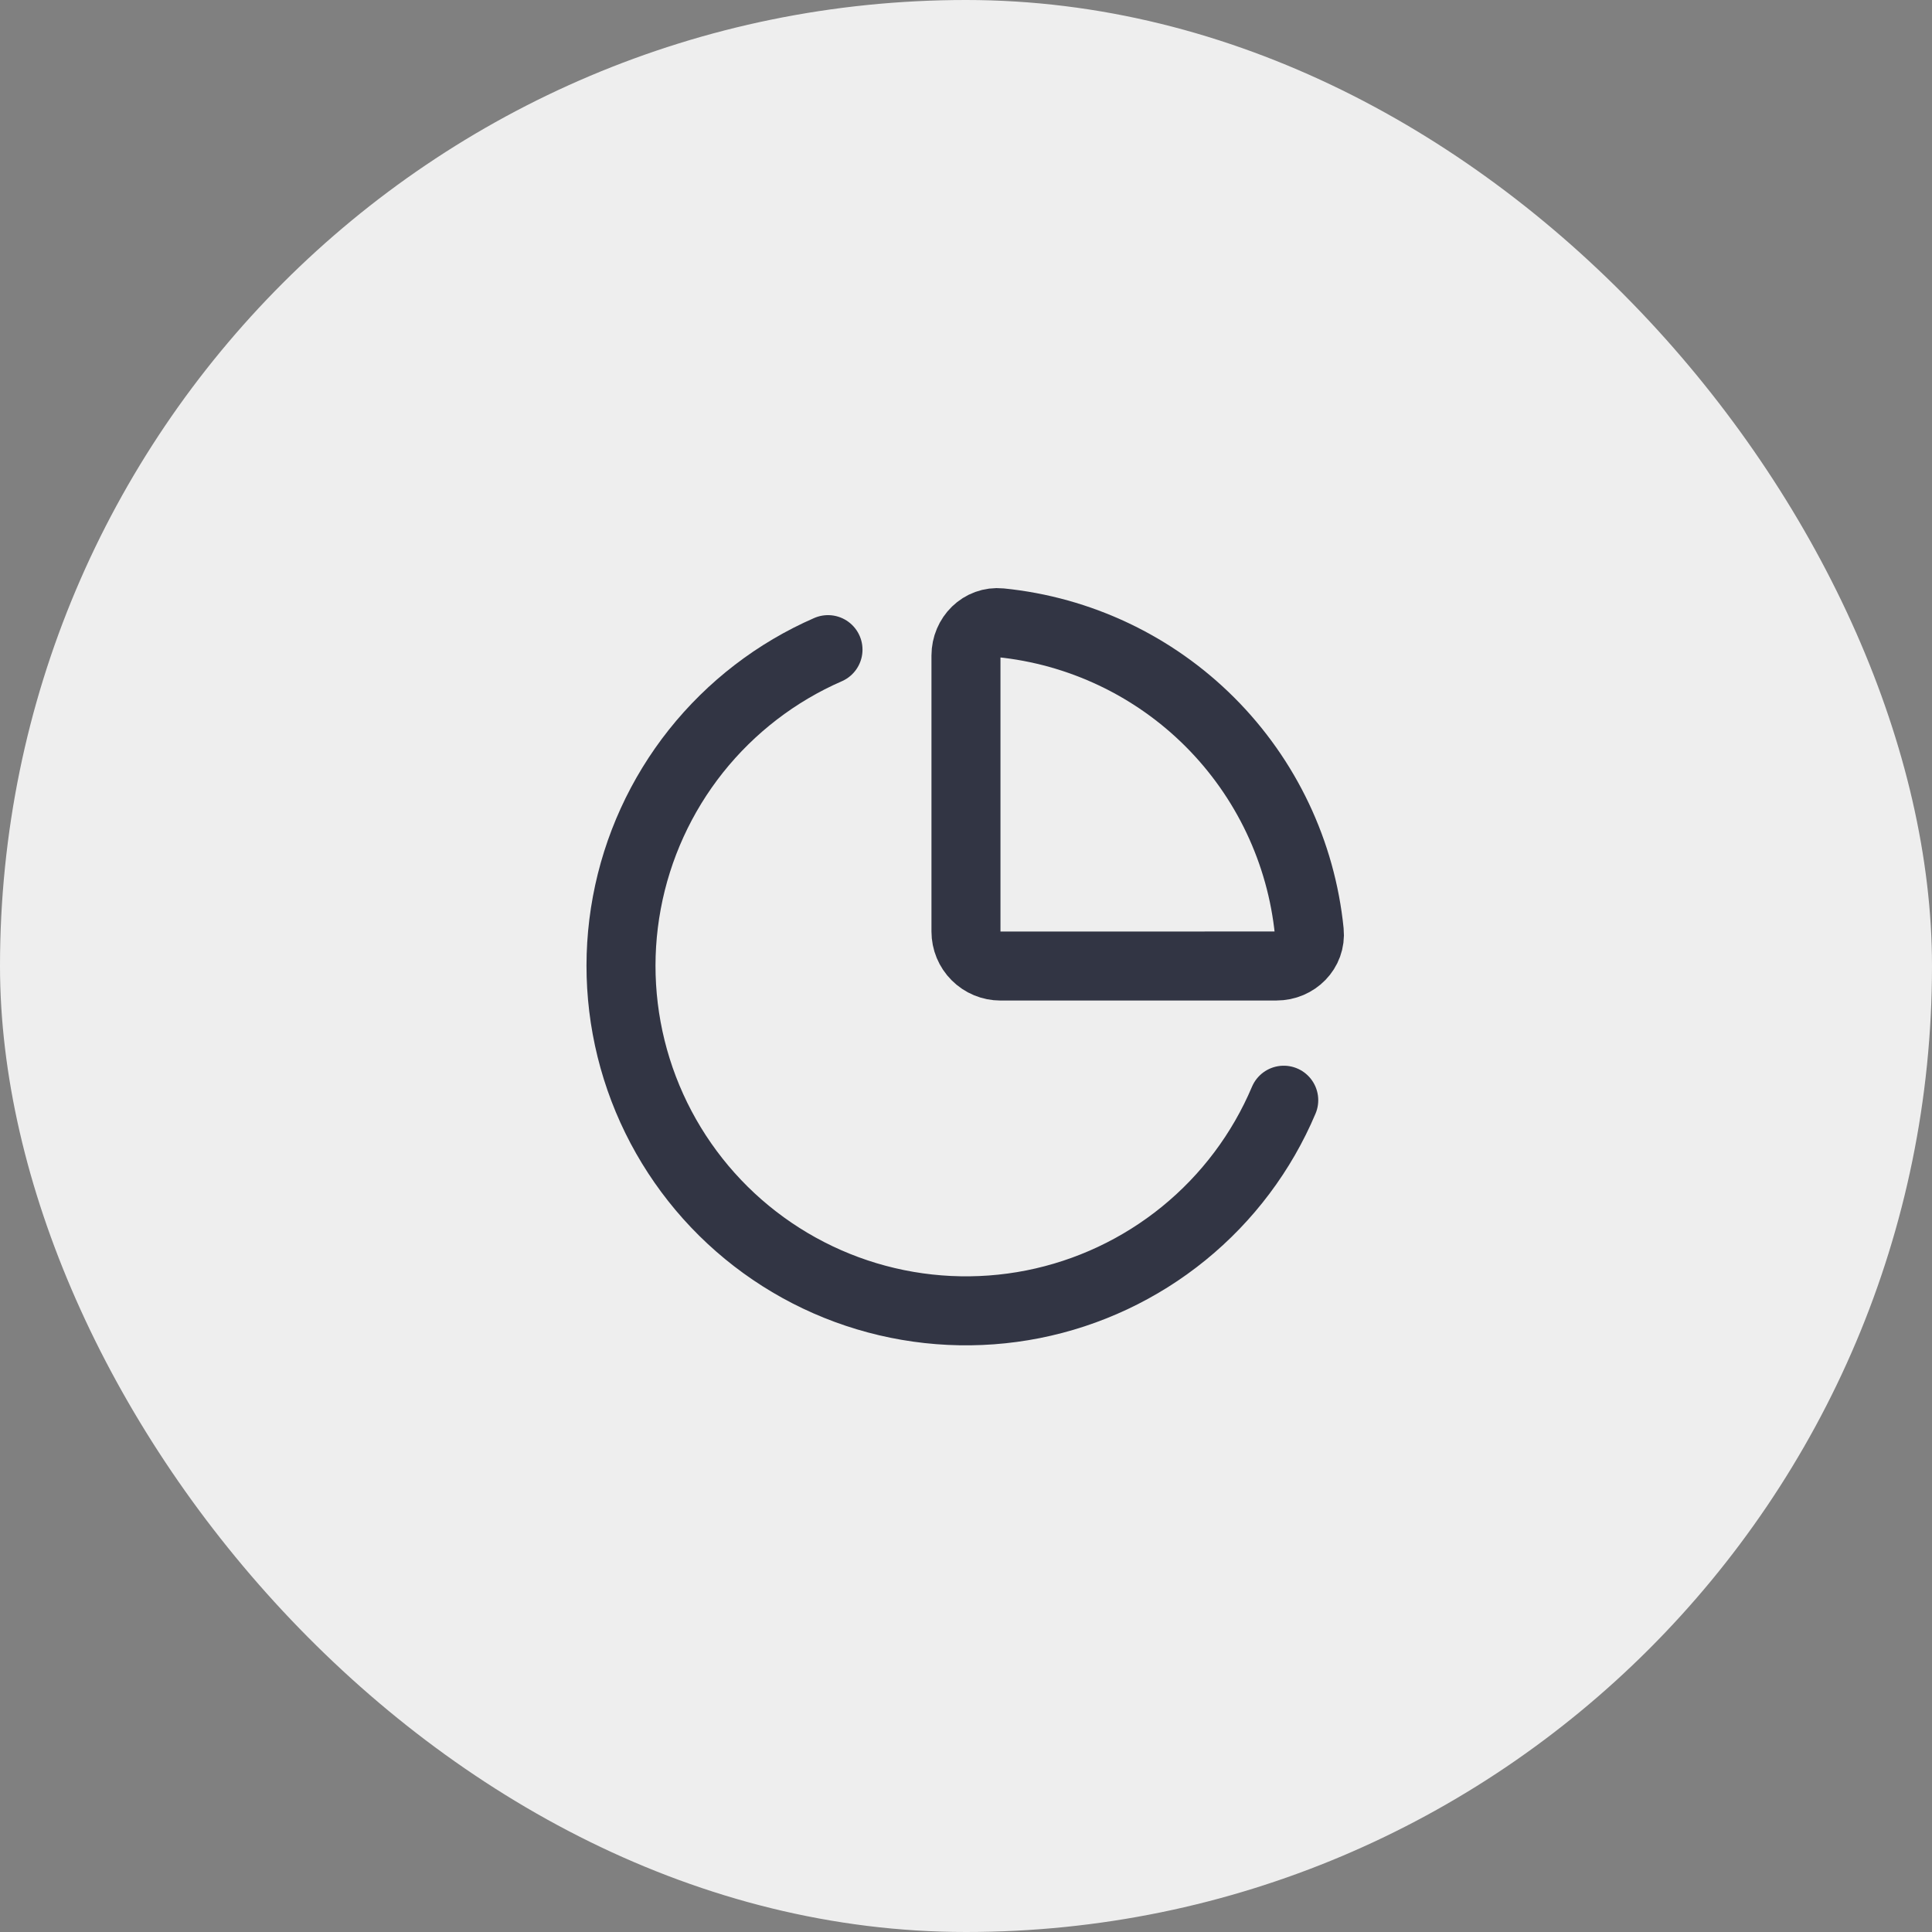 <?xml version="1.0" encoding="UTF-8"?> <svg xmlns="http://www.w3.org/2000/svg" width="56" height="56" viewBox="0 0 56 56" fill="none"><rect x="0" y="0" width="56" height="56" fill="#808080" stroke="none"/><rect width="56" height="56" rx="28" fill="#EEEEEE"></rect><path d="M37 28C37.552 28 38.005 27.551 37.95 27.002C37.719 24.706 36.702 22.561 35.07 20.929C33.439 19.298 31.293 18.281 28.997 18.051C28.447 17.996 27.999 18.449 27.999 19.001V27.001C27.999 27.266 28.104 27.521 28.292 27.708C28.48 27.896 28.734 28.001 28.999 28.001L37 28Z" stroke="#323544" stroke-width="2" stroke-linecap="round" stroke-linejoin="round"></path><path d="M37.21 31.89C36.574 33.395 35.579 34.72 34.312 35.751C33.045 36.782 31.545 37.487 29.943 37.805C28.34 38.122 26.685 38.042 25.12 37.572C23.556 37.102 22.131 36.255 20.969 35.107C19.808 33.958 18.945 32.543 18.457 30.984C17.969 29.425 17.87 27.771 18.169 26.165C18.468 24.559 19.156 23.051 20.172 21.772C21.189 20.494 22.503 19.483 24 18.83" stroke="#323544" stroke-width="2" stroke-linecap="round" stroke-linejoin="round"></path></svg> 
